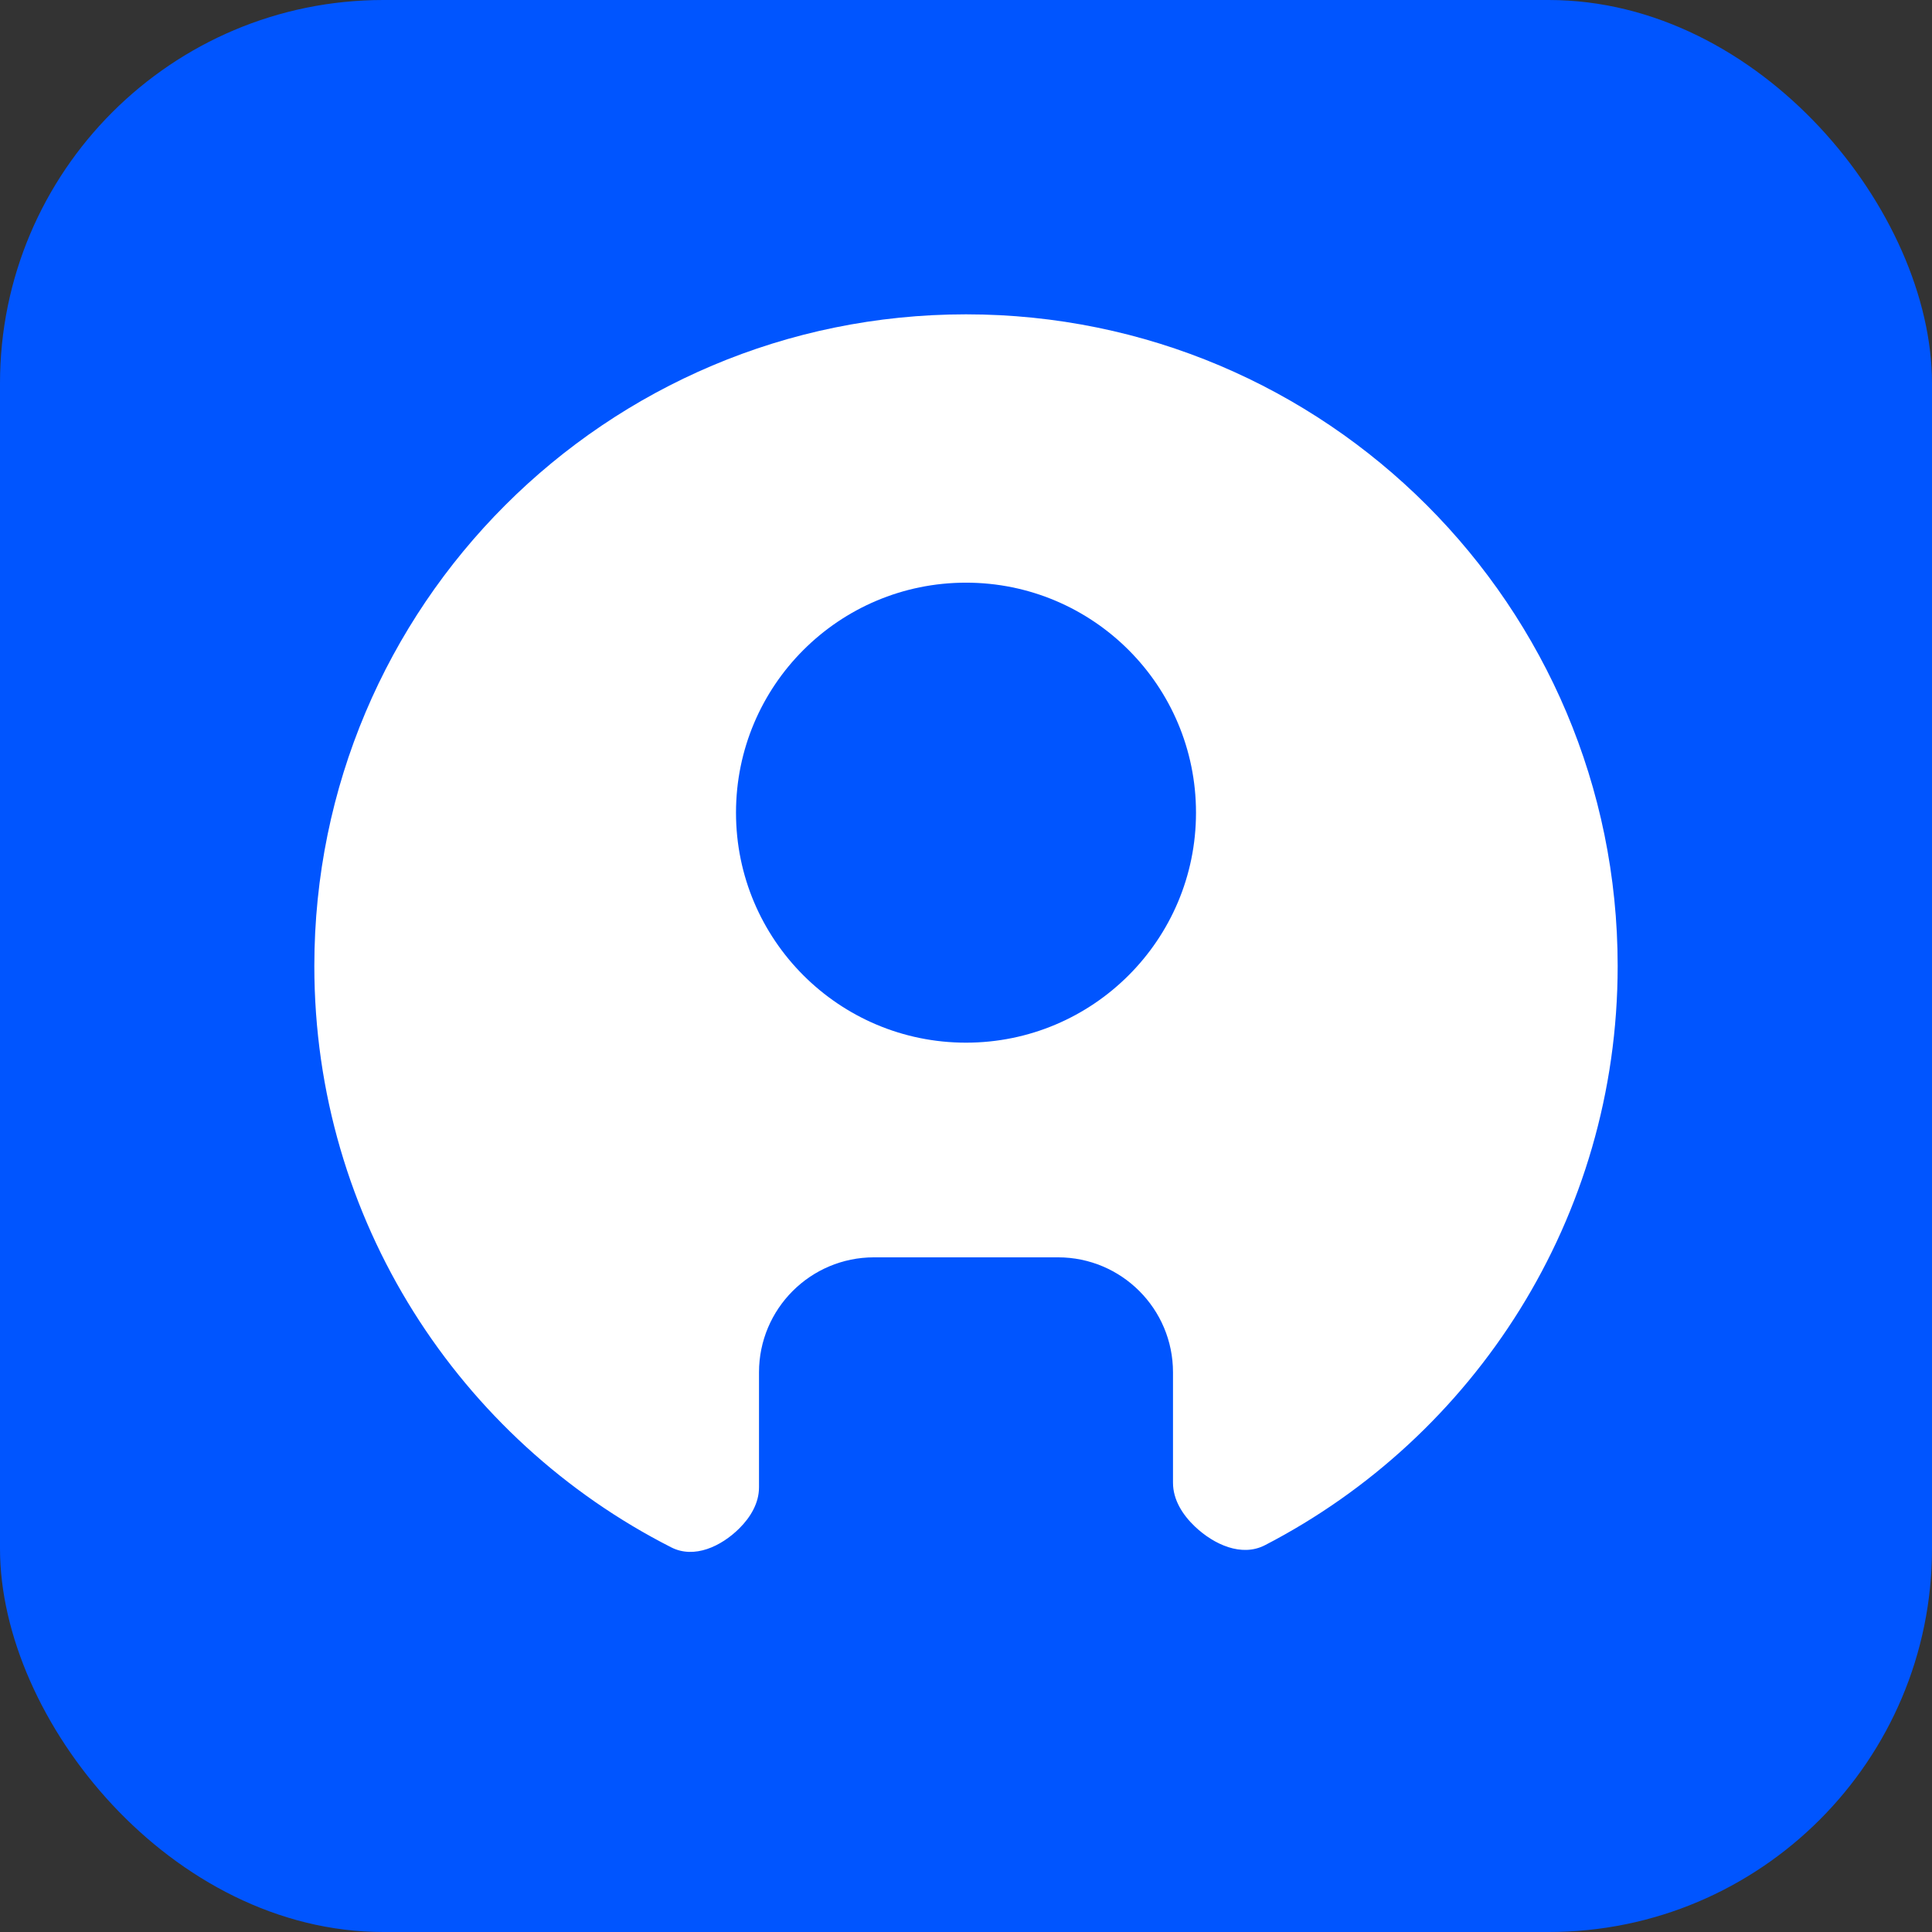 <svg width="252" height="252" viewBox="0 0 252 252" fill="none" xmlns="http://www.w3.org/2000/svg">
<rect x="0" y="0" width="252" height="252" fill="#333333" stroke="none"/>
<rect width="252" height="252" rx="50" fill="#0055FF"/>
<path fill-rule="evenodd" clip-rule="evenodd" d="M155.859 199.113C158.348 201.473 161.957 203.119 165.003 201.543C192.325 187.408 211 158.885 211 126C211 79.056 172.944 41 126 41C79.056 41 41 79.056 41 126C41 159.114 59.936 187.805 87.57 201.837C90.55 203.35 94.058 201.713 96.429 199.358V199.358C97.887 197.909 99 196.063 99 194.008V179C99 170.716 105.716 164 114 164H138C146.284 164 153 170.716 153 179V193.405C153 195.618 154.253 197.59 155.859 199.113V199.113Z" fill="white"/>
<circle cx="126" cy="106" r="30" fill="#0055FF"/>
</svg>
